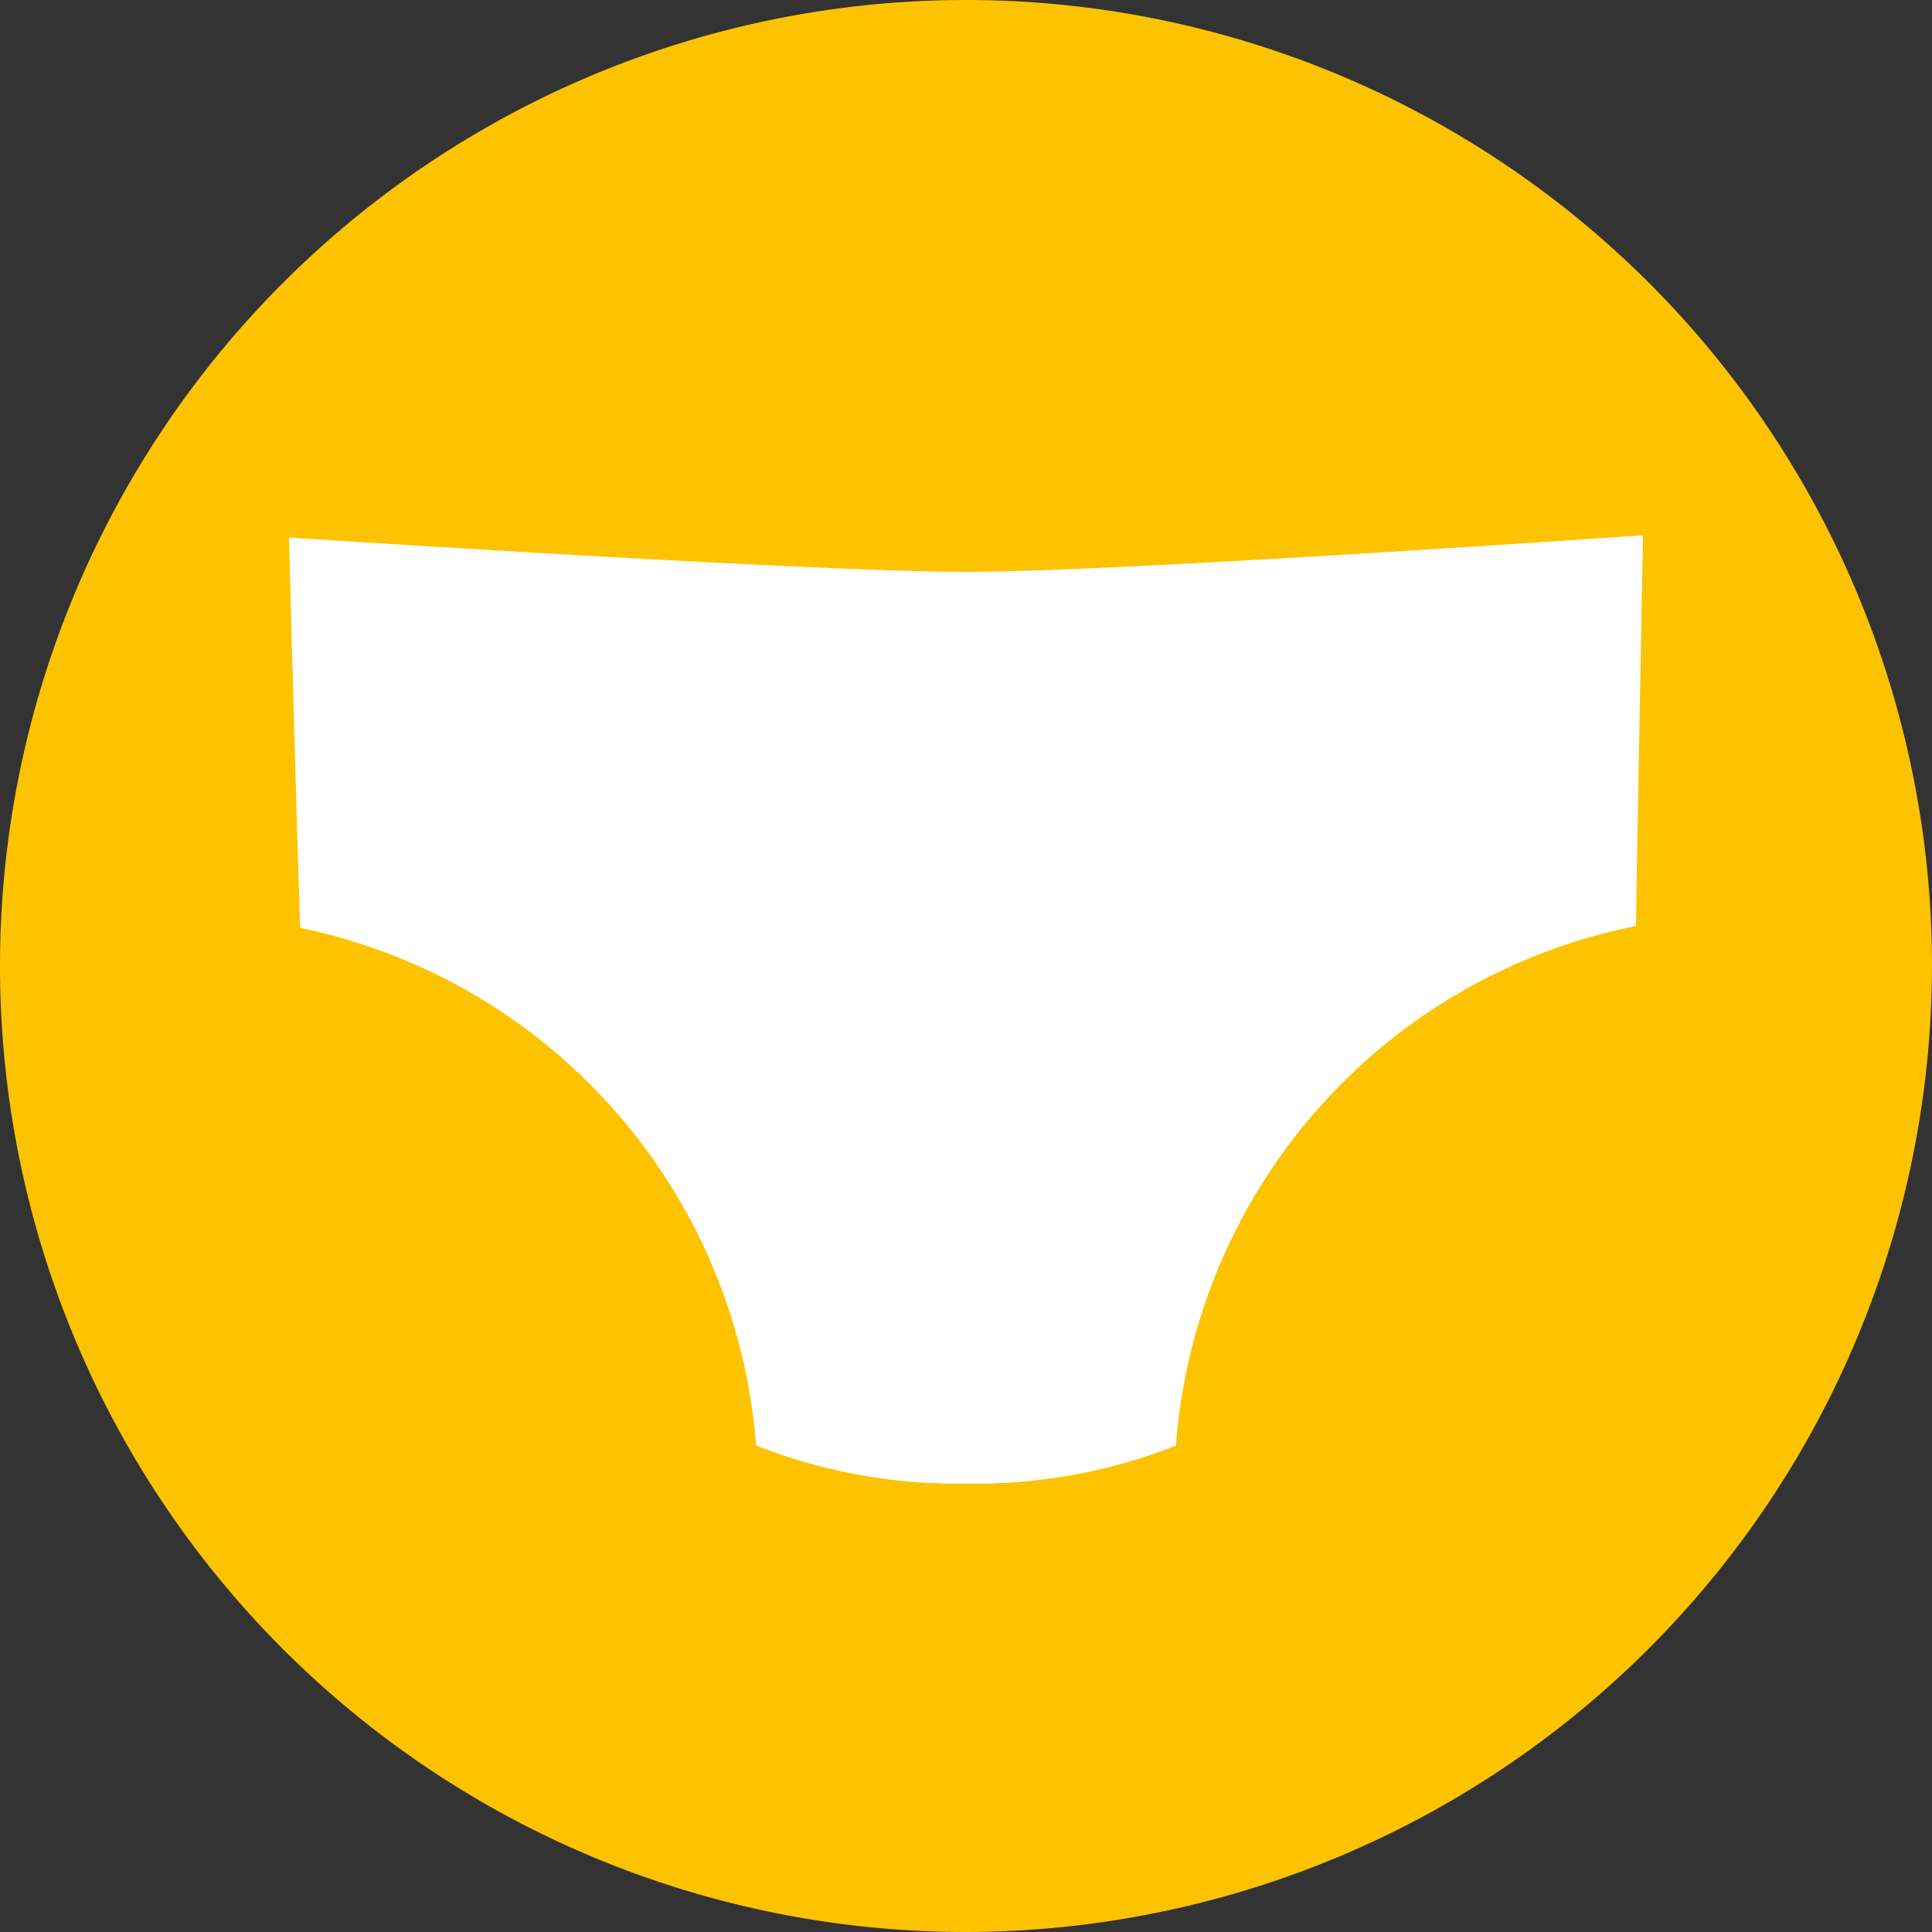 <svg viewBox="0 0 85.04 85.04" xmlns="http://www.w3.org/2000/svg" data-name="Calque 1" id="Calque_1"><rect x="0" y="0" width="85.04" height="85.04" fill="#333333" stroke="none"/><defs><style>.cls-1{fill:#fdc300;}.cls-2{fill:#fff;}</style></defs><title>Pharmonline_Icones_Incontinence</title><path transform="translate(-27.9 -364.34)" d="M70.42,449.38a42.52,42.52,0,1,1,42.52-42.52A42.58,42.58,0,0,1,70.42,449.38Z" class="cls-1"></path><path transform="translate(-27.9 -364.34)" d="M99.91,405.1c.07-4.79.31-17.2.31-17.2s-23,1.61-29.8,1.61S40.62,388,40.62,388s.33,12.38.49,17.18a25.25,25.25,0,0,1,20.07,22.78,23.91,23.91,0,0,0,9.24,1.68,24,24,0,0,0,9.24-1.67A25.24,25.24,0,0,1,99.91,405.1Z" class="cls-2"></path></svg>